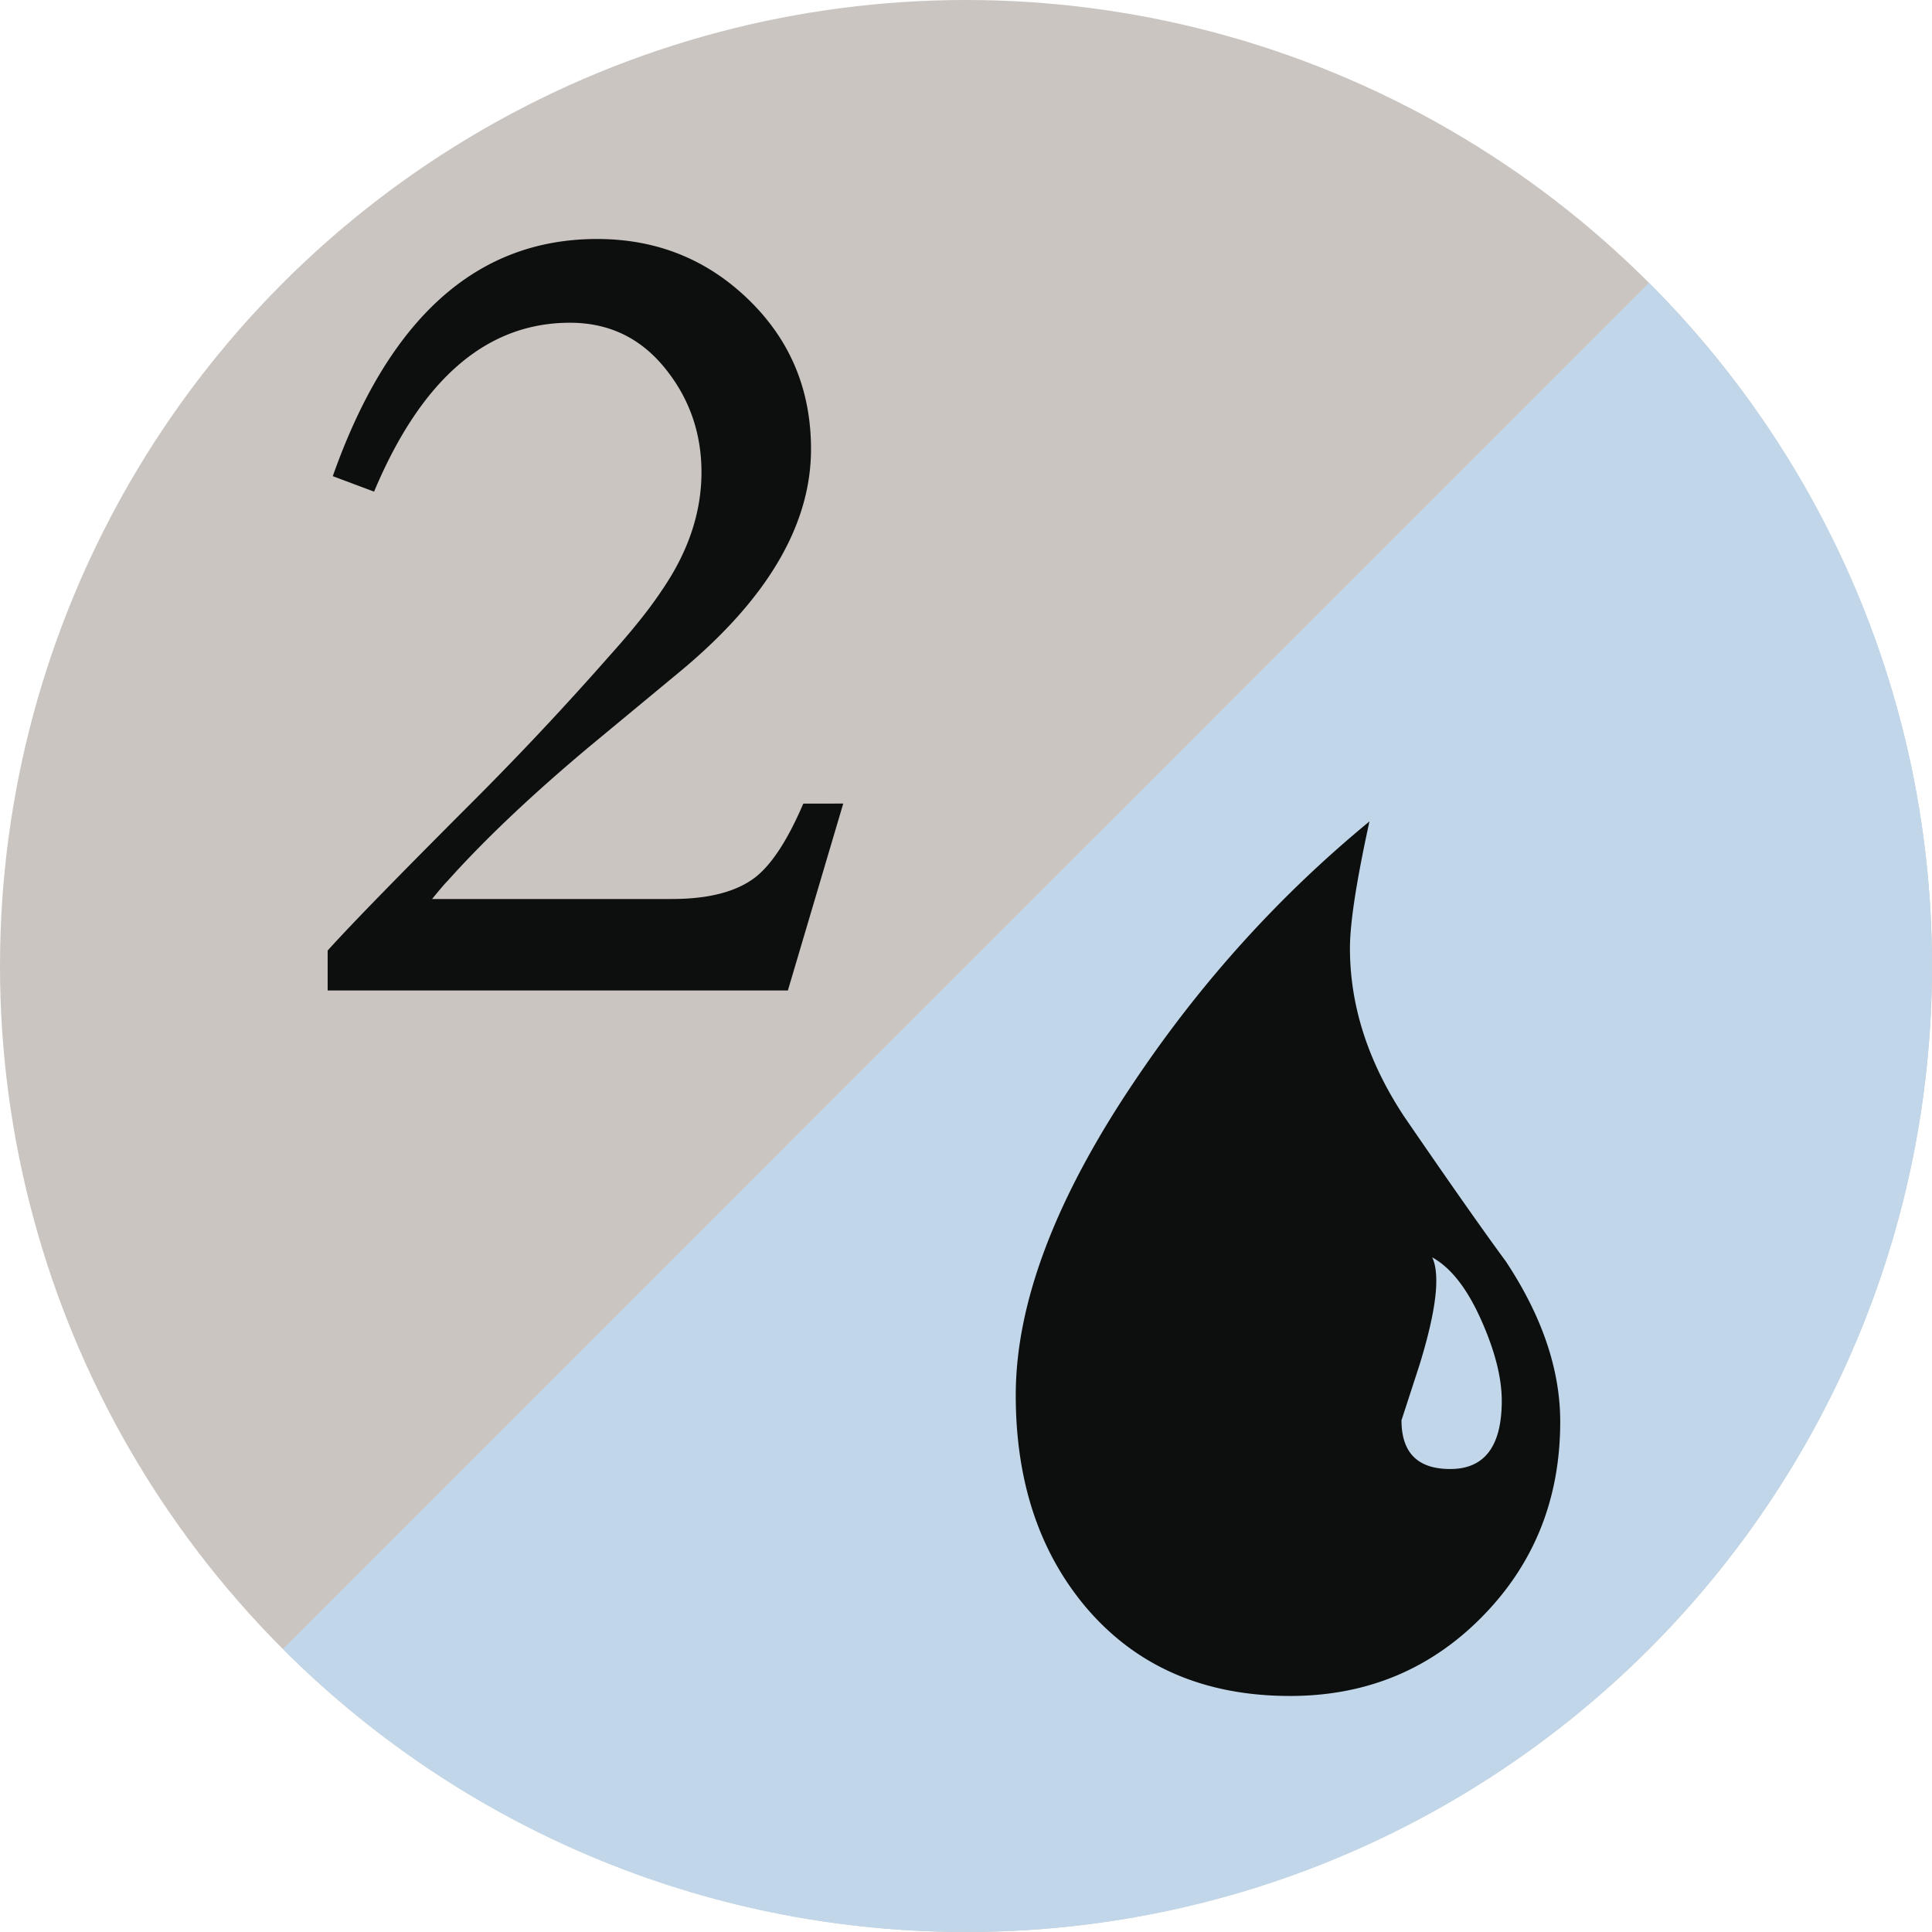 <svg xmlns="http://www.w3.org/2000/svg" viewBox="0 0 100 100"><g fill="none" fill-rule="evenodd"><circle fill="#CAC5C0" cx="50" cy="50" r="50"/><path d="M85.349 14.637C94.401 23.688 100 36.188 100 49.997 100 77.613 77.614 100 49.999 100c-13.806 0-26.305-5.596-35.354-14.646" fill="#C1D7E9"/><path d="M76.722 83.675c-2.692 2.739-6.008 4.108-9.947 4.108-4.422 0-7.929-1.514-10.524-4.54-2.452-2.884-3.676-6.558-3.676-11.028 0-4.804 2.09-10.281 6.271-16.434 3.41-5.047 7.423-9.467 12.037-13.264-.673 3.076-1.01 5.262-1.01 6.561 0 2.98.937 5.886 2.811 8.721 2.307 3.365 4.061 5.864 5.262 7.496 1.874 2.835 2.811 5.6 2.811 8.289.001 3.99-1.344 7.354-4.035 10.091Zm-.072-15.388c-.721-1.609-1.562-2.68-2.523-3.208.145.288.215.698.215 1.226 0 1.01-.287 2.453-.863 4.324l-.938 2.885c0 1.68.839 2.522 2.522 2.522 1.777 0 2.668-1.177 2.668-3.532 0-1.201-.36-2.608-1.081-4.217ZM43.646 41.593l-2.866 9.675H16.959V49.2c1.157-1.289 3.692-3.889 7.607-7.805a162.48 162.48 0 0 0 7.005-7.476c1.157-1.287 2.048-2.401 2.667-3.335 1.379-2 2.07-4.045 2.07-6.139 0-2.045-.633-3.846-1.901-5.402-1.267-1.559-2.903-2.338-4.905-2.338-4.313 0-7.694 2.915-10.14 8.742l-2.137-.801c2.891-8.185 7.448-12.276 13.678-12.276 3.069 0 5.682 1.044 7.839 3.135 2.159 2.091 3.236 4.67 3.236 7.74 0 3.915-2.245 7.739-6.738 11.478l-4.668 3.866c-2.981 2.492-5.453 4.827-7.406 7.007-.136.135-.402.446-.802.936h12.41c1.912 0 3.359-.377 4.335-1.135.845-.668 1.67-1.937 2.47-3.803l2.067-.001Z" fill="#0D0F0F"/></g></svg>
